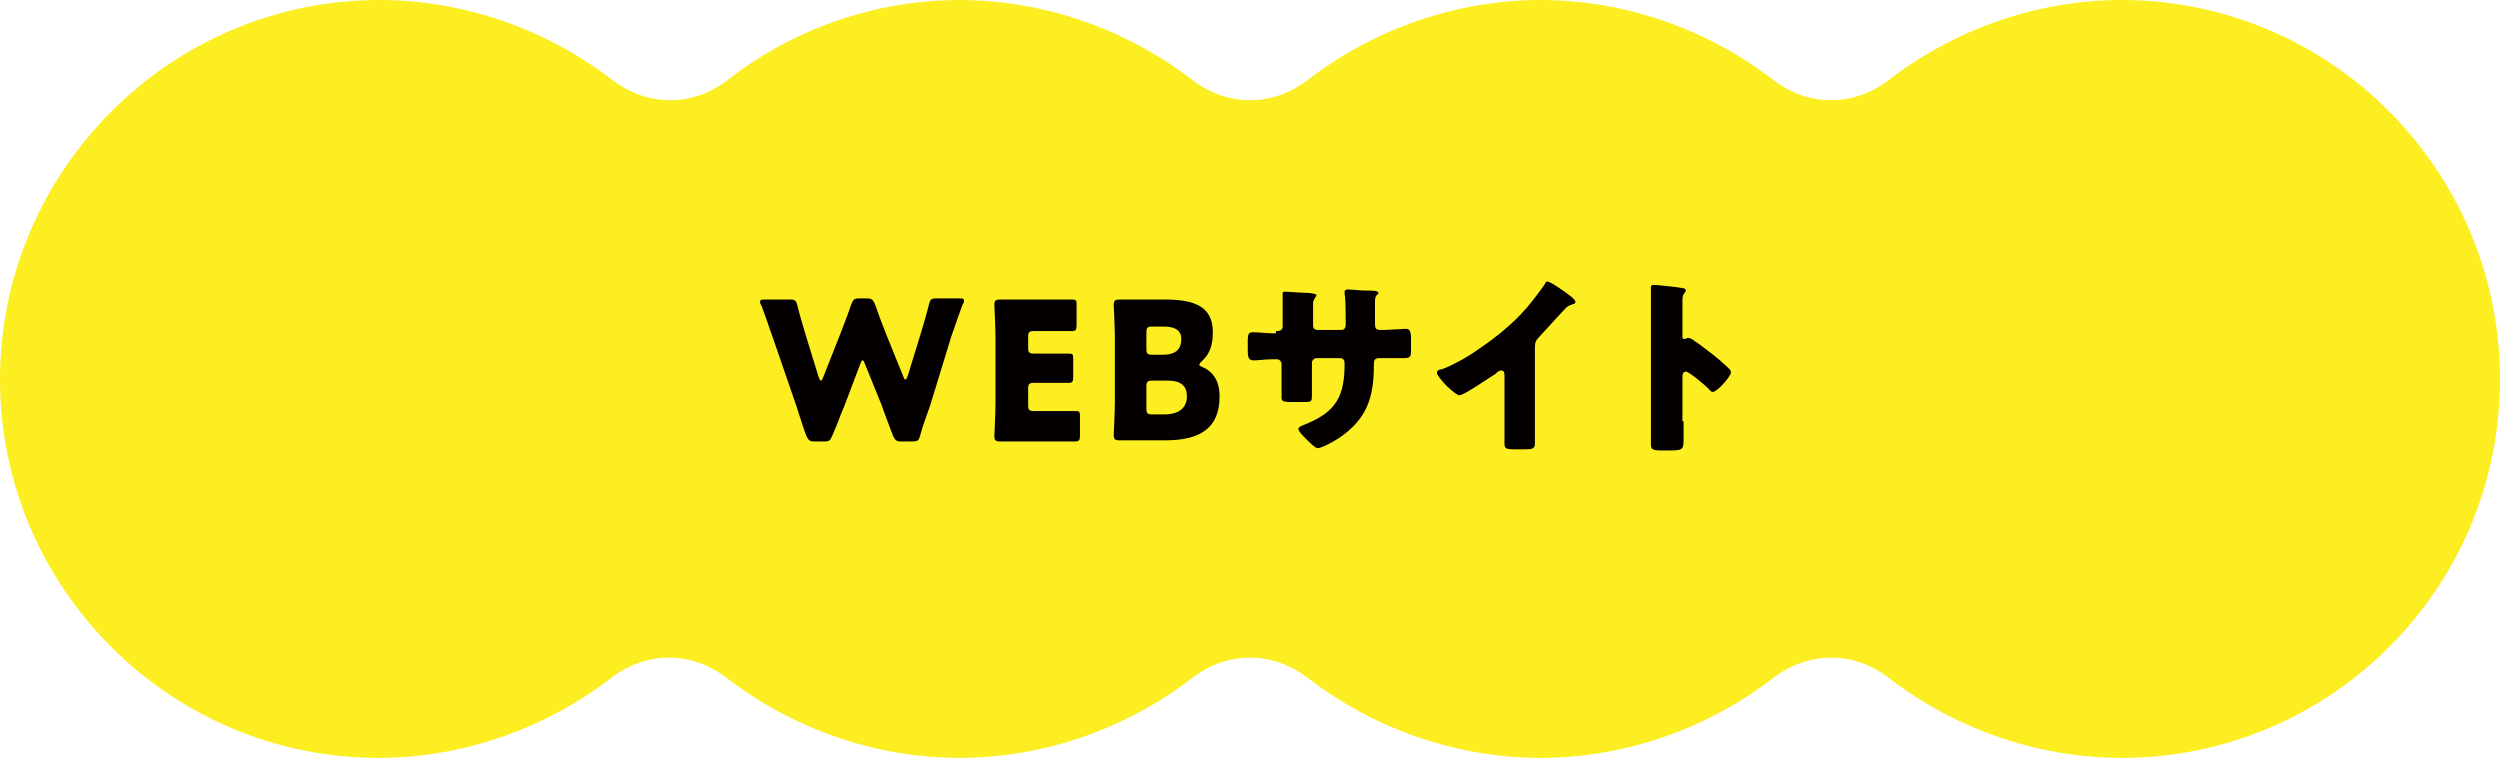 <?xml version="1.0" encoding="utf-8"?>
<!-- Generator: Adobe Illustrator 27.7.0, SVG Export Plug-In . SVG Version: 6.00 Build 0)  -->
<svg version="1.1" id="レイヤー_1" xmlns="http://www.w3.org/2000/svg" xmlns:xlink="http://www.w3.org/1999/xlink" x="0px"
	 y="0px" viewBox="0 0 222 67.3" style="enable-background:new 0 0 222 67.3;" xml:space="preserve">
<style type="text/css">
	.ドロップシャドウ{fill:none;}
	.光彩_x0020_外側_x0020_5_x0020_pt{fill:none;}
	.青のネオン{fill:none;stroke:#8AACDA;stroke-width:7;stroke-linecap:round;stroke-linejoin:round;}
	.クロムハイライト{fill:url(#SVGID_1_);stroke:#FFFFFF;stroke-width:0.363;stroke-miterlimit:1;}
	.ジャイブ_GS{fill:#FFDD00;}
	.Alyssa_GS{fill:#A6D0E4;}
	.st0{fill:#FCEE21;}
	.st1{fill:#040000;}
</style>
<linearGradient id="SVGID_1_" gradientUnits="userSpaceOnUse" x1="111.023" y1="0" x2="111.023" y2="-1">
	<stop  offset="0" style="stop-color:#656565"/>
	<stop  offset="0.618" style="stop-color:#1B1B1B"/>
	<stop  offset="0.629" style="stop-color:#545454"/>
	<stop  offset="0.983" style="stop-color:#3E3E3E"/>
</linearGradient>
<g>
	<g>
		<path class="st0" d="M188.4,67.3c-7.5,0-14.9-2.6-20.8-7.2c-1.5-1.1-3.2-1.7-5-1.7s-3.5,0.6-5,1.7c-5.9,4.6-13.3,7.2-20.8,7.2
			c-7.5,0-14.9-2.6-20.8-7.2c-1.5-1.1-3.2-1.7-5-1.7s-3.5,0.6-5,1.7c-5.9,4.6-13.3,7.2-20.8,7.2c-7.5,0-14.9-2.6-20.8-7.2
			c-1.5-1.1-3.2-1.7-5-1.7s-3.5,0.6-5,1.7c-5.9,4.6-13.3,7.2-20.8,7.2C15.1,67.3,0,52.2,0,33.7S15.1,0,33.7,0
			c7.5,0,14.9,2.6,20.8,7.2c1.5,1.1,3.2,1.7,5,1.7s3.5-0.6,5-1.7C70.3,2.6,77.7,0,85.2,0c7.5,0,14.9,2.6,20.8,7.2
			c1.5,1.1,3.2,1.7,5,1.7s3.5-0.6,5-1.7c5.9-4.6,13.3-7.2,20.8-7.2c7.5,0,14.9,2.6,20.8,7.2c1.5,1.1,3.2,1.7,5,1.7s3.5-0.6,5-1.7
			c5.9-4.6,13.3-7.2,20.8-7.2C206.9,0,222,15.1,222,33.7S206.9,67.3,188.4,67.3z"/>
	</g>
</g>
<g>
	<path class="st1" d="M75,36c-0.4,0.9-0.6,1.6-1.1,2.7c-0.2,0.4-0.2,0.5-0.7,0.5h-0.9c-0.4,0-0.5-0.1-0.7-0.5
		c-0.4-1.1-0.6-1.8-0.9-2.7l-2.1-6.1c-0.3-0.8-0.5-1.5-1-2.8c-0.1-0.1-0.1-0.2-0.1-0.3c0-0.2,0.1-0.2,0.4-0.2h2.3
		c0.4,0,0.5,0.1,0.6,0.5c0.3,1.2,0.5,1.8,0.7,2.5l1.2,3.9c0.1,0.2,0.1,0.3,0.2,0.3c0.1,0,0.1-0.1,0.2-0.3l1.5-3.8
		c0.3-0.8,0.6-1.5,1-2.7c0.2-0.4,0.2-0.5,0.7-0.5h0.7c0.4,0,0.5,0.1,0.7,0.5c0.4,1.2,0.7,1.9,1,2.7l1.5,3.7c0.1,0.2,0.1,0.3,0.2,0.3
		c0.1,0,0.1-0.1,0.2-0.3l1.2-3.9c0.2-0.7,0.4-1.3,0.7-2.5c0.1-0.4,0.2-0.5,0.6-0.5h2.1c0.3,0,0.4,0,0.4,0.2c0,0.1,0,0.2-0.1,0.3
		c-0.5,1.3-0.7,2-1,2.8L82.6,36c-0.3,0.9-0.6,1.6-0.9,2.7c-0.1,0.4-0.2,0.5-0.7,0.5h-1c-0.4,0-0.5-0.1-0.7-0.5
		c-0.4-1.1-0.7-1.8-1-2.7l-1.5-3.7c-0.1-0.2-0.1-0.3-0.2-0.3c-0.1,0-0.1,0.1-0.2,0.3L75,36z"/>
	<path class="st1" d="M92.9,36.5c0.8,0,2.5,0,2.6,0c0.4,0,0.4,0.1,0.4,0.5v1.7c0,0.4-0.1,0.5-0.4,0.5c-0.1,0-1.8,0-2.6,0h-1.7
		c-0.8,0-2.3,0-2.4,0c-0.4,0-0.5-0.1-0.5-0.5c0-0.1,0.1-2,0.1-2.9V30c0-0.9-0.1-2.8-0.1-2.9c0-0.4,0.1-0.5,0.5-0.5
		c0.1,0,1.6,0,2.4,0h1.4c0.8,0,2.5,0,2.6,0c0.4,0,0.4,0.1,0.4,0.5v1.8c0,0.4-0.1,0.5-0.4,0.5c-0.1,0-1.8,0-2.6,0h-0.8
		c-0.4,0-0.5,0.1-0.5,0.5v1c0,0.4,0.1,0.5,0.5,0.5h0.5c0.8,0,2.5,0,2.6,0c0.4,0,0.4,0.1,0.4,0.5v1.6c0,0.4-0.1,0.5-0.4,0.5
		c-0.1,0-1.8,0-2.6,0h-0.5c-0.4,0-0.5,0.1-0.5,0.5V36c0,0.4,0.1,0.5,0.5,0.5H92.9z"/>
	<path class="st1" d="M101.8,39.1c-0.8,0-2.3,0-2.4,0c-0.4,0-0.5-0.1-0.5-0.5c0-0.1,0.1-2,0.1-2.9V30c0-0.9-0.1-2.8-0.1-2.9
		c0-0.4,0.1-0.5,0.5-0.5c0.1,0,1.6,0,2.4,0h1.7c2.7,0,4.2,0.7,4.2,2.9c0,1-0.2,1.9-1,2.6c-0.1,0.1-0.2,0.2-0.2,0.3
		c0,0.1,0.1,0.1,0.3,0.2c0.9,0.4,1.5,1.2,1.5,2.6c0,2.8-1.7,3.9-4.8,3.9H101.8z M101.8,31c0,0.4,0.1,0.5,0.5,0.5h1
		c1.1,0,1.6-0.5,1.6-1.4c0-0.7-0.5-1.1-1.5-1.1h-1.1c-0.4,0-0.5,0.1-0.5,0.5V31z M101.8,36.3c0,0.4,0.1,0.5,0.5,0.5h1.1
		c1.3,0,2-0.6,2-1.6c0-0.9-0.5-1.4-1.7-1.4h-1.4c-0.4,0-0.5,0.1-0.5,0.5V36.3z"/>
	<path class="st1" d="M113.3,29.4c0.2,0,0.6,0,0.6-0.4v-0.7c0-0.7,0-1.5,0-2.2c0-0.1,0-0.2,0.2-0.2c0.3,0,1.4,0.1,1.8,0.1
		c0.5,0,1,0.1,1,0.2c0,0.1-0.1,0.2-0.1,0.2c-0.1,0.2-0.2,0.3-0.2,0.5v2c0,0.2,0.1,0.4,0.4,0.4h2.1c0.3,0,0.4-0.2,0.4-0.5
		c0-0.5,0-2.4-0.1-2.7c0-0.1,0-0.1,0-0.2c0-0.1,0.1-0.2,0.3-0.2c0.2,0,1.2,0.1,1.5,0.1c0.6,0,1.2,0,1.2,0.2c0,0.3-0.3,0-0.3,0.8v1
		c0,0.3,0,0.6,0,0.9c0,0.5,0.1,0.6,0.5,0.6h0.2c0.4,0,1.8-0.1,2-0.1c0.4,0,0.5,0.2,0.5,1V31c0,0.6,0,0.8-0.6,0.8c-0.6,0-1.2,0-1.9,0
		h-0.2c-0.5,0-0.6,0.1-0.6,0.6c0,2.9-0.6,4.8-3.1,6.5c-0.3,0.2-1.5,0.9-1.9,0.9c-0.2,0-0.7-0.5-1-0.8c-0.3-0.3-0.7-0.7-0.7-0.9
		c0-0.2,0.3-0.3,0.8-0.5c2.6-1.1,3.3-2.5,3.3-5.3c0-0.3-0.1-0.5-0.4-0.5h-2.1c-0.2,0-0.4,0.2-0.4,0.4v0.9c0,0.7,0,1.6,0,1.9
		c0,0.6,0,0.7-0.6,0.7h-1.2c-0.8,0-0.9-0.1-0.9-0.4c0-0.7,0-1.4,0-2.1v-0.9c0-0.2-0.2-0.4-0.4-0.4h-0.3c-0.7,0-1.3,0.1-1.8,0.1
		c-0.5,0-0.5-0.4-0.5-1.1v-0.6c0-0.7,0.1-0.8,0.5-0.8c0.4,0,1.2,0.1,1.8,0.1H113.3z"/>
	<path class="st1" d="M136.3,37c0,0.5,0,0.9,0,1.4c0,0.3,0,0.6,0,1c0,0.5-0.3,0.5-1.1,0.5h-0.7c-0.8,0-0.9-0.1-0.9-0.5
		c0-0.8,0-1.5,0-2.3v-3.8c0-0.3-0.1-0.4-0.3-0.4c-0.2,0-0.4,0.2-0.5,0.3c-0.5,0.3-2.8,1.9-3.2,1.9c-0.4,0-2-1.6-2-2
		c0-0.2,0.2-0.3,0.4-0.3c0.9-0.3,2.5-1.2,3.3-1.8c1.5-1,3.1-2.3,4.3-3.7c0.5-0.6,1.2-1.5,1.6-2.1c0-0.1,0.1-0.2,0.2-0.2
		c0.3,0,1.7,1,2.2,1.4c0.2,0.2,0.3,0.3,0.3,0.4c0,0.1-0.1,0.2-0.2,0.2c-0.2,0.1-0.4,0.1-0.6,0.3c-0.4,0.4-1.2,1.3-2.4,2.6
		c-0.3,0.3-0.4,0.5-0.4,0.9V37z"/>
	<path class="st1" d="M149.5,37.4c0,0.6,0,1.1,0,1.7c0,0.8-0.1,0.9-1.2,0.9h-0.8c-0.7,0-0.9-0.1-0.9-0.5c0-0.7,0-1.3,0-2v-9.8
		c0-0.7,0-1.6,0-2.1c0-0.2,0-0.3,0.3-0.3c0.2,0,2.2,0.2,2.6,0.3c0.1,0,0.2,0.1,0.2,0.2c0,0.1-0.1,0.2-0.1,0.2
		c-0.1,0.1-0.2,0.3-0.2,0.6v3.3c0,0.1,0,0.2,0.2,0.2c0.1,0,0.2-0.1,0.3-0.1c0.1,0,0.4,0.1,0.6,0.3c0.5,0.3,1.2,0.9,1.5,1.1
		c0.4,0.3,1.2,1,1.6,1.4c0.1,0.1,0.1,0.2,0.1,0.3c0,0.3-1.2,1.7-1.6,1.7c-0.2,0-0.3-0.2-0.4-0.3c-0.3-0.3-1.7-1.5-2-1.5
		c-0.2,0-0.3,0.2-0.3,0.4V37.4z"/>
</g>
</svg>
